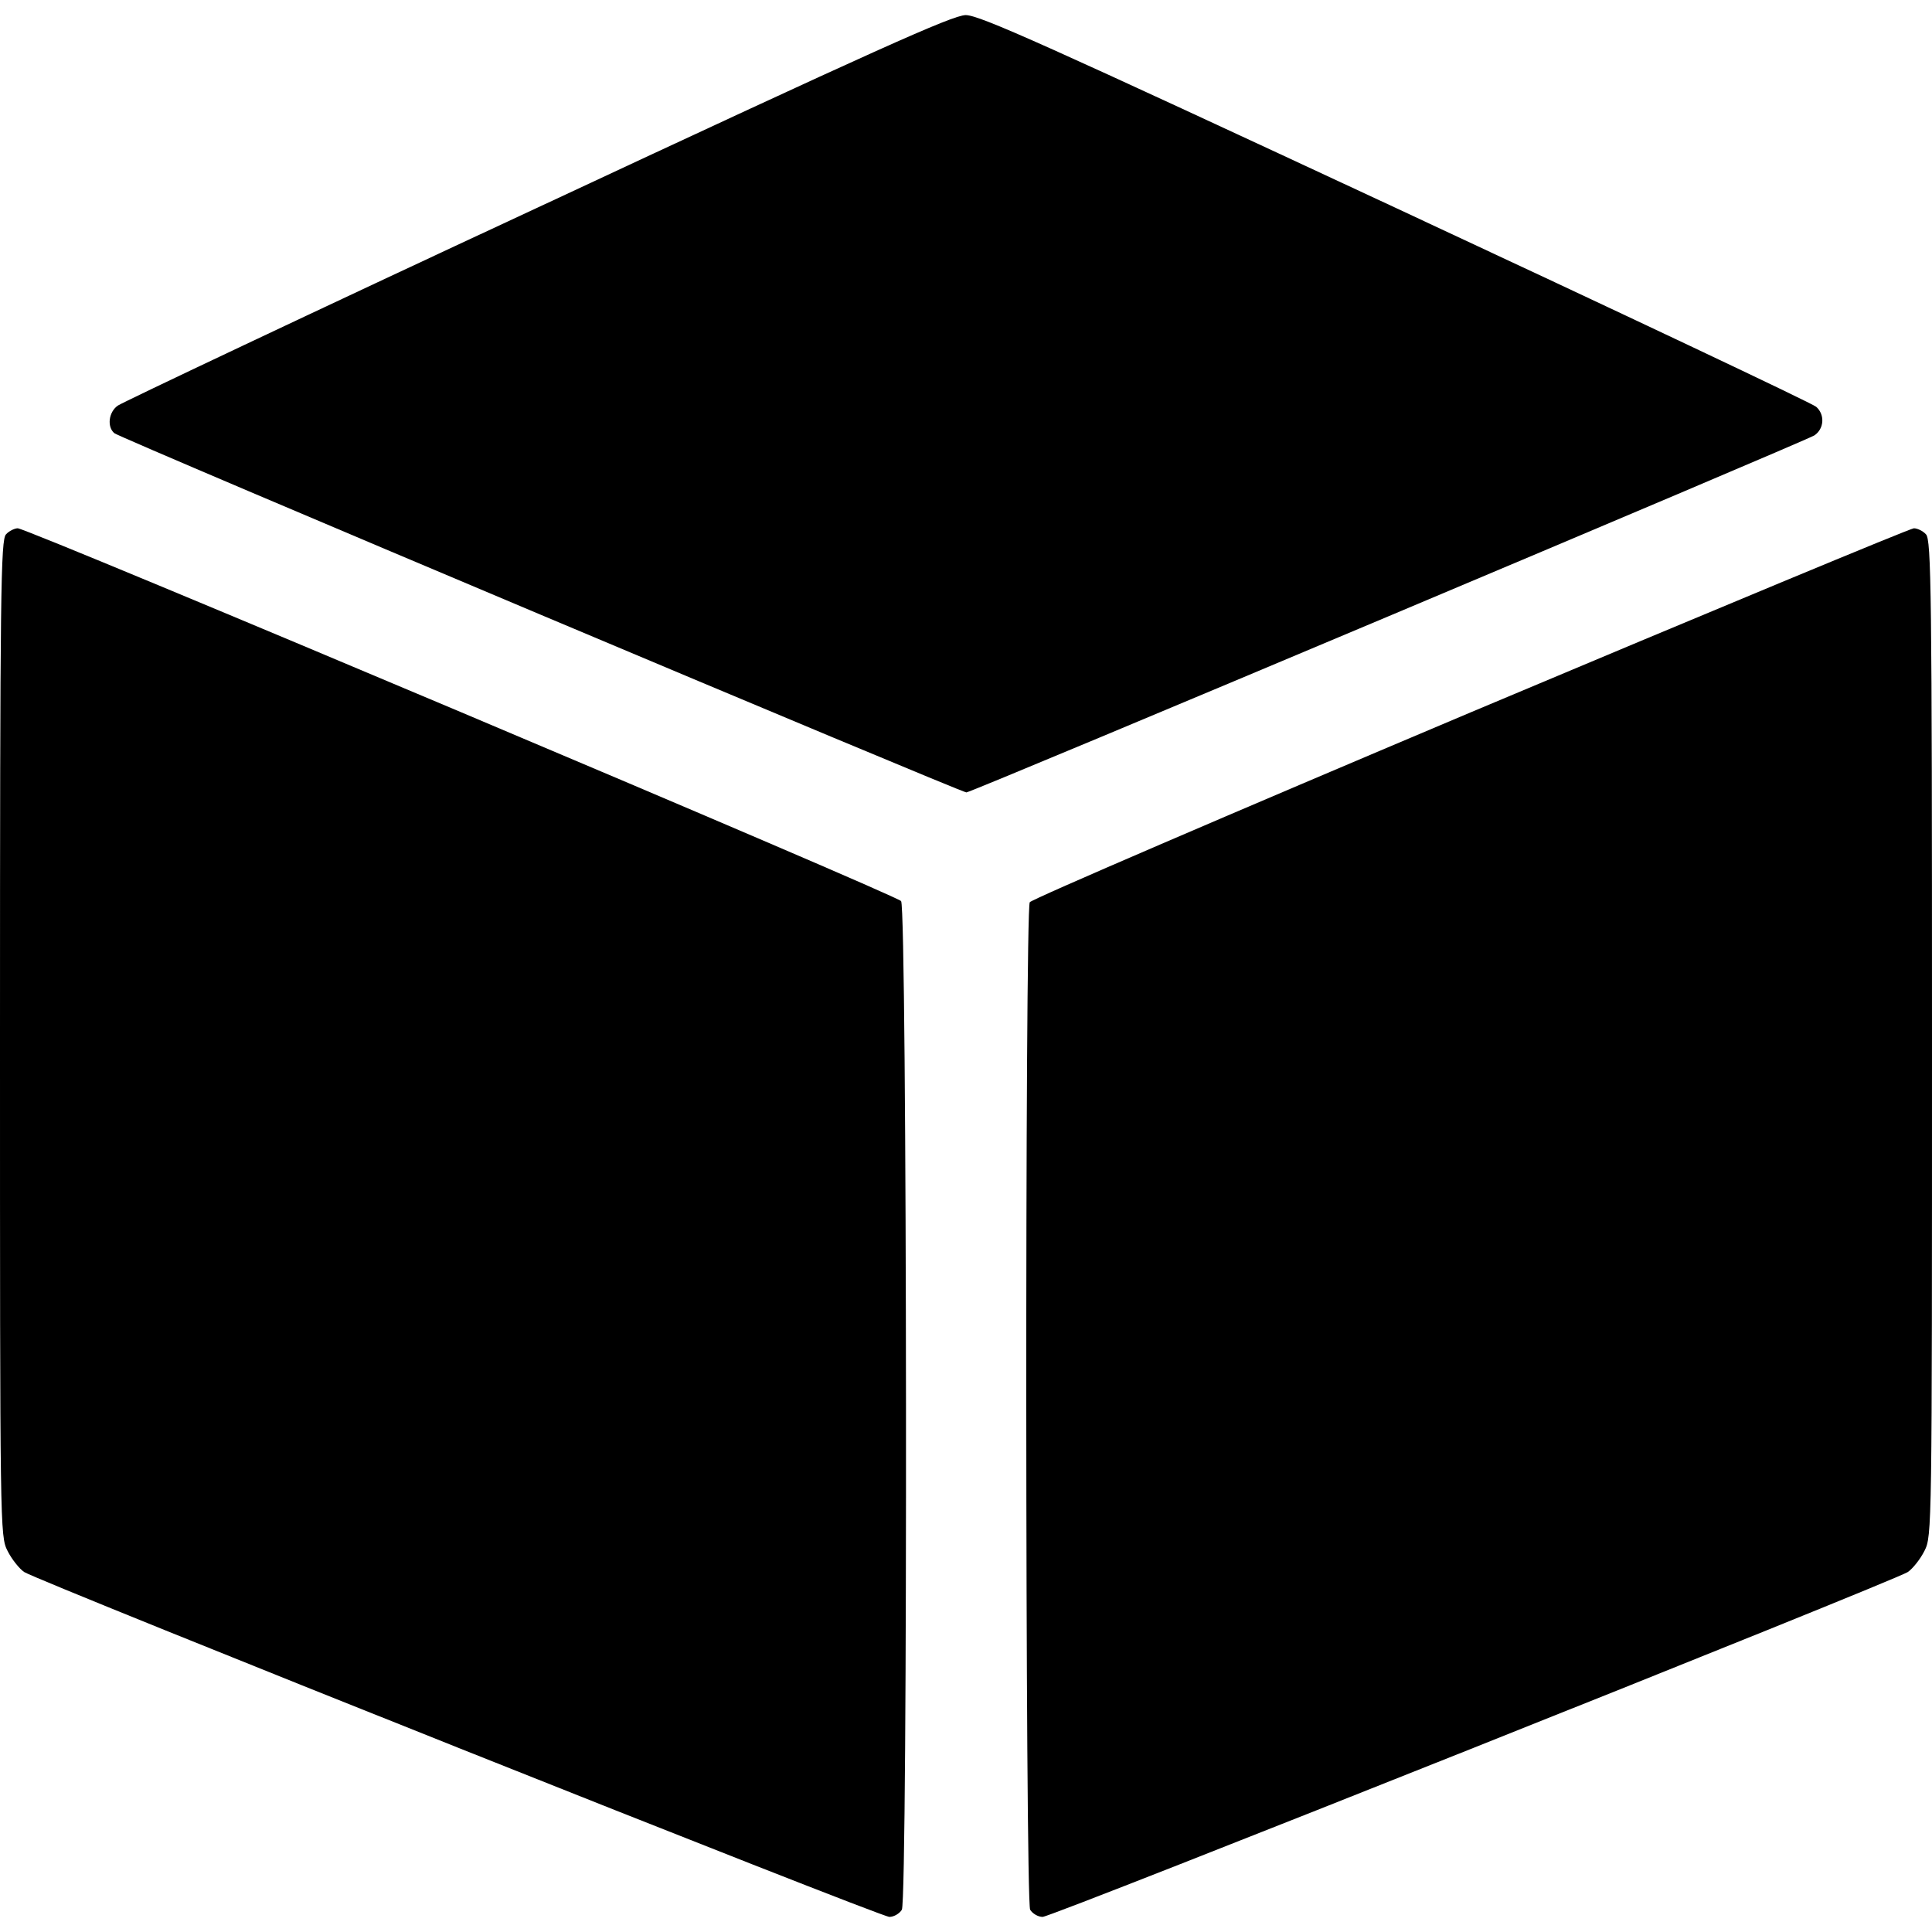 

<svg version="1.0" xmlns="http://www.w3.org/2000/svg" width="512pt" height="512pt" viewBox="0 0 512 512" preserveAspectRatio="xMidYMid meet">

<g transform="translate(0,512) scale(0.1,-0.1)" fill="#000000" stroke="none">
<path d="M1425 4570 c-600 -279 -1100 -516 -1113 -525 -24 -17 -29 -56 -9 -73
15 -13 2244 -952 2258 -952 14 0 2219 929 2247 946 26 17 29 55 5 76 -10 9
-511 246 -1114 527 -932 434 -1103 511 -1140 511 -36 -1 -232 -89 -1134 -510z"></path>
<path d="M16 3704 c-14 -14 -16 -149 -16 -1335 0 -1303 0 -1320 20 -1359 11
-22 31 -47 44 -56 39 -25 2268 -914 2293 -914 12 0 27 9 33 19 16 31 14 2652
-2 2673 -14 17 -2314 988 -2341 988 -8 0 -23 -7 -31 -16z"></path>
<path d="M3897 3232 c-637 -269 -1163 -495 -1168 -503 -13 -21 -12 -2645 1
-2670 6 -10 21 -19 33 -19 25 0 2254 889 2293 914 13 9 33 34 44 56 20 39 20
56 20 1359 0 1186 -2 1321 -16 1335 -8 9 -23 16 -32 16 -9 0 -538 -220 -1175
-488z"></path>
</g>
</svg>
